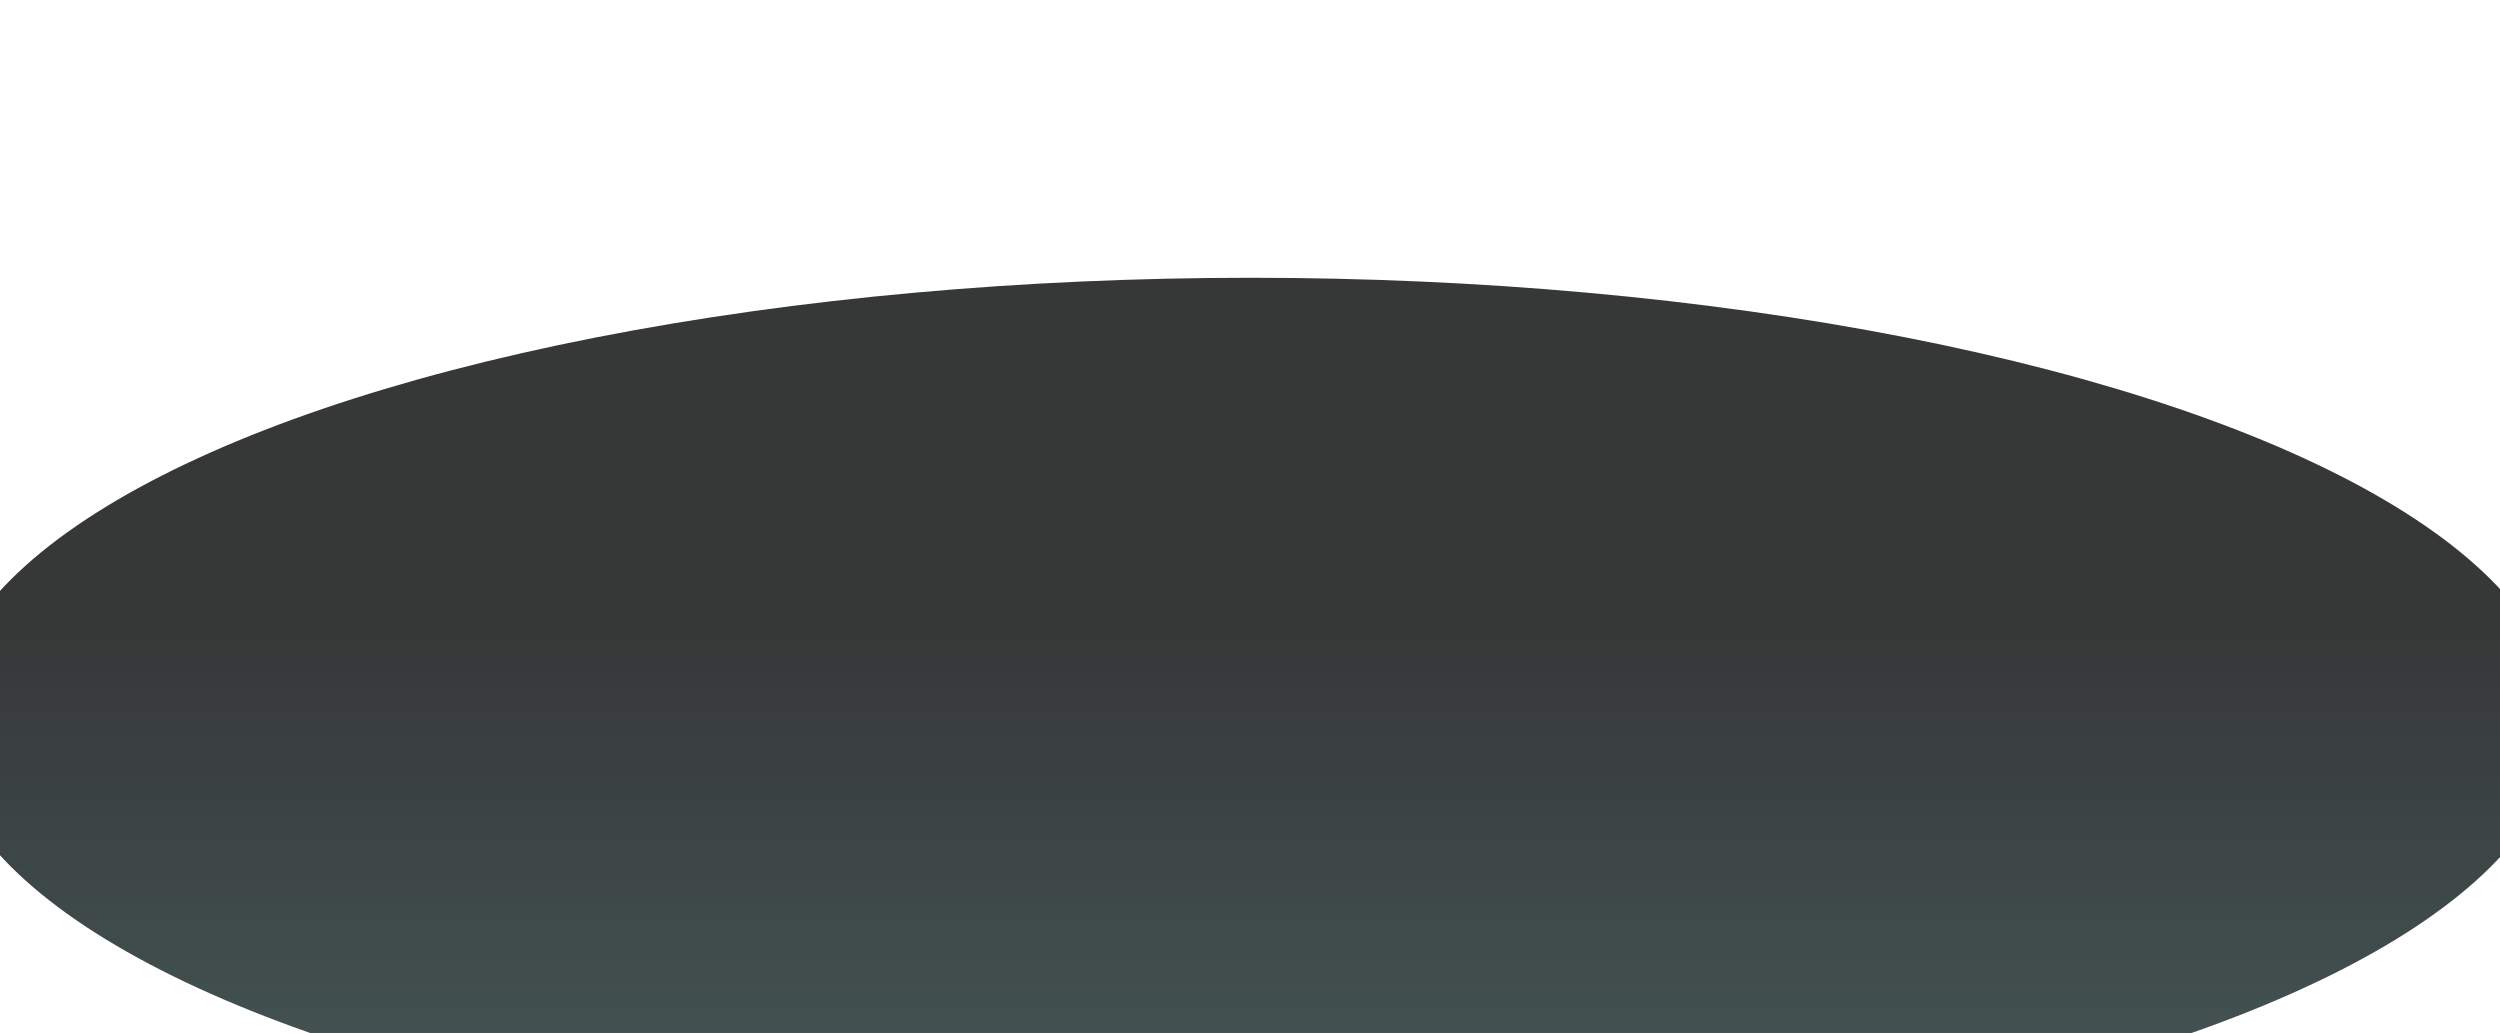 <svg width="1440" height="595" viewBox="0 0 1440 595" fill="none" xmlns="http://www.w3.org/2000/svg">
<g filter="url(#filter0_f_1630_10348)">
<ellipse cx="720.5" cy="416.5" rx="754.5" ry="256.5" fill="url(#paint0_linear_1630_10348)" fill-opacity="0.8"/>
</g>
<defs>
<filter id="filter0_f_1630_10348" x="-194" y="0" width="1829" height="833" filterUnits="userSpaceOnUse" color-interpolation-filters="sRGB">
<feFlood flood-opacity="0" result="BackgroundImageFix"/>
<feBlend mode="normal" in="SourceGraphic" in2="BackgroundImageFix" result="shape"/>
<feGaussianBlur stdDeviation="80" result="effect1_foregroundBlur_1630_10348"/>
</filter>
<linearGradient id="paint0_linear_1630_10348" x1="699.727" y1="363.67" x2="699.727" y2="1731.5" gradientUnits="userSpaceOnUse">
<stop stop-color="#040606"/>
<stop offset="1" stop-color="#5DBEBE"/>
</linearGradient>
</defs>
</svg>
